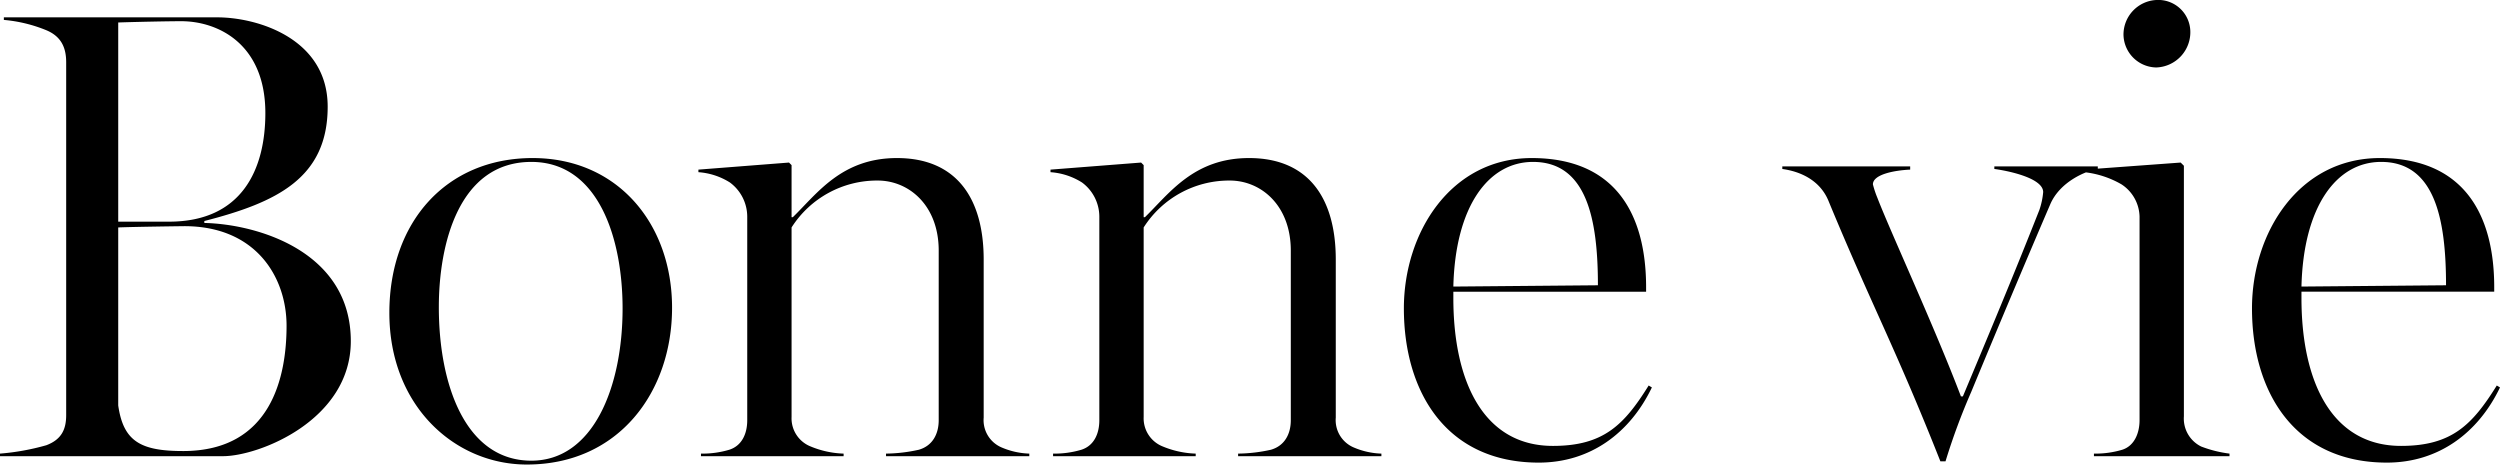 <svg xmlns="http://www.w3.org/2000/svg" width="389.1" height="72.3"><path d="M0 71h34.7c5.6 0 19.9-5.6 19.9-17.9 0-13.9-14.4-18.2-22.8-18.4v-.3C43.1 31.5 51 27.7 51 16.6 51 6 40.1 2.7 33.8 2.7H.6v.4a22.539 22.539 0 0 1 6.6 1.6c2.4 1 3.1 2.8 3.1 5v54.9c0 2.2-.7 3.8-3.1 4.7A37 37 0 0 1 0 70.6zm28.5-.8c-6.6 0-9.3-1.5-10.1-7.1V35.4c2.2-.1 10.2-.2 10.3-.2 11.1 0 15.9 7.9 15.9 15.5 0 7.8-2.3 19.5-16.1 19.5zM18.4 34.5v-31c2.9-.1 7.9-.2 9.8-.2 5.7 0 13.1 3.5 13.1 14.3 0 8.7-3.6 16.9-15 16.9zM82 72.3c14.3 0 22.6-11.3 22.6-24.4s-8.5-23.3-21.7-23.3c-13.4 0-22.3 9.9-22.3 24.1 0 14.5 10.2 23.6 21.4 23.6zm.7-.6c-10.2 0-14.4-11.7-14.4-23.9 0-9.8 3.1-22.6 14.4-22.6 10.5 0 14.2 12 14.2 22.8 0 12.3-4.6 23.7-14.2 23.7zm26.4-.7h22.2v-.4a14.549 14.549 0 0 1-5.1-1.1 4.707 4.707 0 0 1-3-4.6V35.4a15.765 15.765 0 0 1 13.4-7.3c4.9 0 9.5 3.9 9.5 10.9v26.4c0 2.2-1 4-3.1 4.6a24.621 24.621 0 0 1-5.1.6v.4h22.3v-.4a11.861 11.861 0 0 1-4.4-1 4.612 4.612 0 0 1-2.7-4.6V40.4c0-9.5-4.2-15.8-13.5-15.8-8.6 0-12.4 5.5-16.2 9.2h-.2v-8.1l-.4-.4-14.1 1.1v.4a10.532 10.532 0 0 1 4.9 1.6 6.624 6.624 0 0 1 2.7 5.3v31.7c0 2.2-.9 4-2.8 4.6a14.631 14.631 0 0 1-4.4.6zm54.8 0h22.2v-.4a14.549 14.549 0 0 1-5.1-1.1 4.707 4.707 0 0 1-3-4.6V35.4a15.765 15.765 0 0 1 13.4-7.3c4.9 0 9.5 3.9 9.5 10.9v26.4c0 2.2-1 4-3.1 4.6a24.621 24.621 0 0 1-5.1.6v.4H215v-.4a11.861 11.861 0 0 1-4.4-1 4.612 4.612 0 0 1-2.7-4.6V40.4c0-9.5-4.2-15.8-13.5-15.8-8.6 0-12.4 5.5-16.2 9.2h-.2v-8.1l-.4-.4-14.1 1.1v.4a10.532 10.532 0 0 1 4.9 1.6 6.624 6.624 0 0 1 2.7 5.3v31.7c0 2.2-.9 4-2.8 4.6a14.631 14.631 0 0 1-4.4.6zm75.6 1c8 0 14.2-4.6 17.6-11.7l-.5-.3c-3.8 6.1-7 9.4-14.9 9.4-10.8 0-15.5-10-15.5-23v-1h30v-.7c0-11.4-4.8-20.1-17.8-20.1-12.6 0-19.9 11.6-19.9 23.4 0 13 6.6 24 21 24zm-13.3-27.4c.3-12.4 5.4-19.4 12.4-19.4 8.4 0 10.1 9 10.1 19.2zM302 71.8h.8a99.974 99.974 0 0 1 4-10.8c4.3-10.4 9.2-22 12.3-29.2 1.5-3.5 5.5-5.2 7.4-5.5v-.4h-16.1v.4c1.6.2 7.6 1.3 7.6 3.6a11.537 11.537 0 0 1-.6 2.8c-4.1 10.4-7.8 19.2-11.9 29h-.3c-4.1-10.8-11-25.7-13-30.9a15.34 15.34 0 0 1-.7-2.1c0-1.6 3.5-2.2 5.8-2.3v-.5h-19.9v.4c2.9.4 5.9 1.8 7.2 5 6.7 16.2 10.4 22.8 17.4 40.5zm23.9-.8H347v-.4a18.727 18.727 0 0 1-4.4-1.1 4.845 4.845 0 0 1-2.7-4.7v-39l-.5-.5-15 1.1v.4a14.707 14.707 0 0 1 5.8 1.9 6.161 6.161 0 0 1 2.8 5v31.7c0 2-.8 4-2.7 4.6a14.631 14.631 0 0 1-4.4.6zm9.7-60.5a5.49 5.49 0 0 0 5.3-5.7 4.994 4.994 0 0 0-5.3-4.8 5.388 5.388 0 0 0-5.1 5.4 5.188 5.188 0 0 0 5.1 5.1zM371.5 72c8 0 14.2-4.6 17.6-11.7l-.5-.3c-3.8 6.1-7 9.4-14.9 9.4-10.8 0-15.5-10-15.5-23v-1h30v-.7c0-11.4-4.8-20.1-17.8-20.1-12.6 0-19.9 11.6-19.9 23.4 0 13 6.6 24 21 24zm-13.3-27.4c.3-12.4 5.4-19.4 12.4-19.4 8.4 0 10.1 9 10.1 19.2z"/></svg>